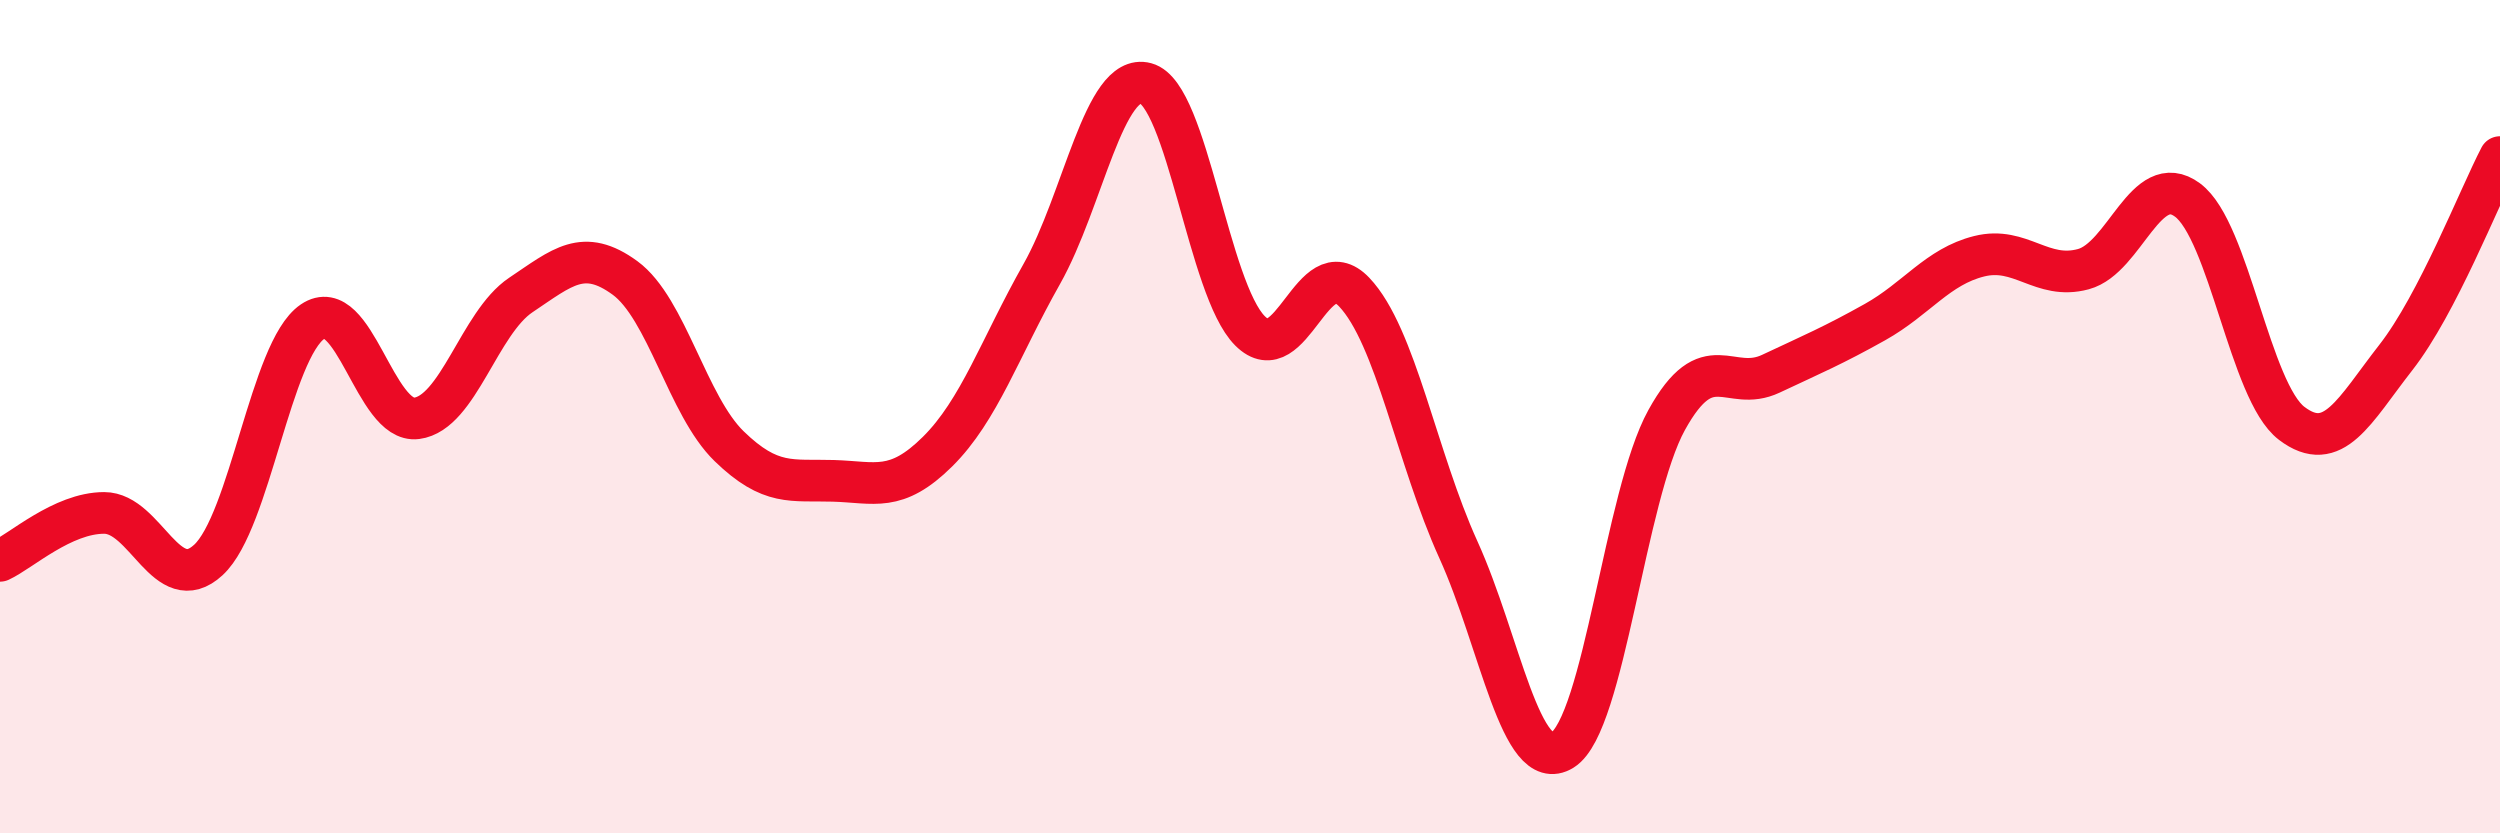 
    <svg width="60" height="20" viewBox="0 0 60 20" xmlns="http://www.w3.org/2000/svg">
      <path
        d="M 0,13.46 C 0.5,13.23 1.5,12.31 2.5,12.31 C 3.5,12.31 4,14.36 5,13.44 C 6,12.52 6.5,8.4 7.5,7.72 C 8.5,7.04 9,10.17 10,10.04 C 11,9.91 11.5,7.75 12.5,7.08 C 13.5,6.41 14,5.94 15,6.67 C 16,7.4 16.5,9.74 17.5,10.71 C 18.5,11.68 19,11.51 20,11.54 C 21,11.57 21.5,11.83 22.5,10.84 C 23.5,9.85 24,8.35 25,6.58 C 26,4.81 26.5,1.73 27.5,2 C 28.5,2.27 29,6.94 30,7.94 C 31,8.94 31.5,5.96 32.5,7.01 C 33.5,8.06 34,10.99 35,13.19 C 36,15.39 36.5,18.62 37.5,18 C 38.5,17.38 39,11.89 40,10.08 C 41,8.27 41.5,9.44 42.5,8.97 C 43.5,8.5 44,8.29 45,7.73 C 46,7.17 46.5,6.4 47.5,6.15 C 48.5,5.9 49,6.73 50,6.46 C 51,6.19 51.5,4.06 52.5,4.8 C 53.5,5.54 54,9.4 55,10.16 C 56,10.92 56.5,9.86 57.5,8.58 C 58.5,7.3 59.5,4.73 60,3.77L60 20L0 20Z"
        fill="#EB0A25"
        opacity="0.1"
        stroke-linecap="round"
        stroke-linejoin="round"
      />
      <path
        d="M 0,13.46 C 0.5,13.23 1.5,12.31 2.5,12.31 C 3.5,12.31 4,14.36 5,13.44 C 6,12.52 6.5,8.4 7.5,7.72 C 8.5,7.04 9,10.17 10,10.04 C 11,9.91 11.5,7.75 12.5,7.08 C 13.5,6.41 14,5.94 15,6.67 C 16,7.4 16.5,9.74 17.5,10.71 C 18.5,11.68 19,11.51 20,11.54 C 21,11.57 21.5,11.83 22.5,10.84 C 23.5,9.85 24,8.35 25,6.58 C 26,4.81 26.5,1.73 27.5,2 C 28.5,2.27 29,6.94 30,7.94 C 31,8.94 31.5,5.96 32.5,7.01 C 33.5,8.06 34,10.99 35,13.19 C 36,15.39 36.5,18.62 37.5,18 C 38.5,17.38 39,11.89 40,10.08 C 41,8.27 41.5,9.44 42.5,8.97 C 43.5,8.5 44,8.29 45,7.73 C 46,7.17 46.5,6.4 47.5,6.15 C 48.5,5.9 49,6.73 50,6.46 C 51,6.19 51.5,4.06 52.5,4.8 C 53.5,5.54 54,9.4 55,10.16 C 56,10.92 56.5,9.86 57.5,8.58 C 58.5,7.3 59.5,4.73 60,3.77"
        stroke="#EB0A25"
        stroke-width="1"
        fill="none"
        stroke-linecap="round"
        stroke-linejoin="round"
      />
    </svg>
  
